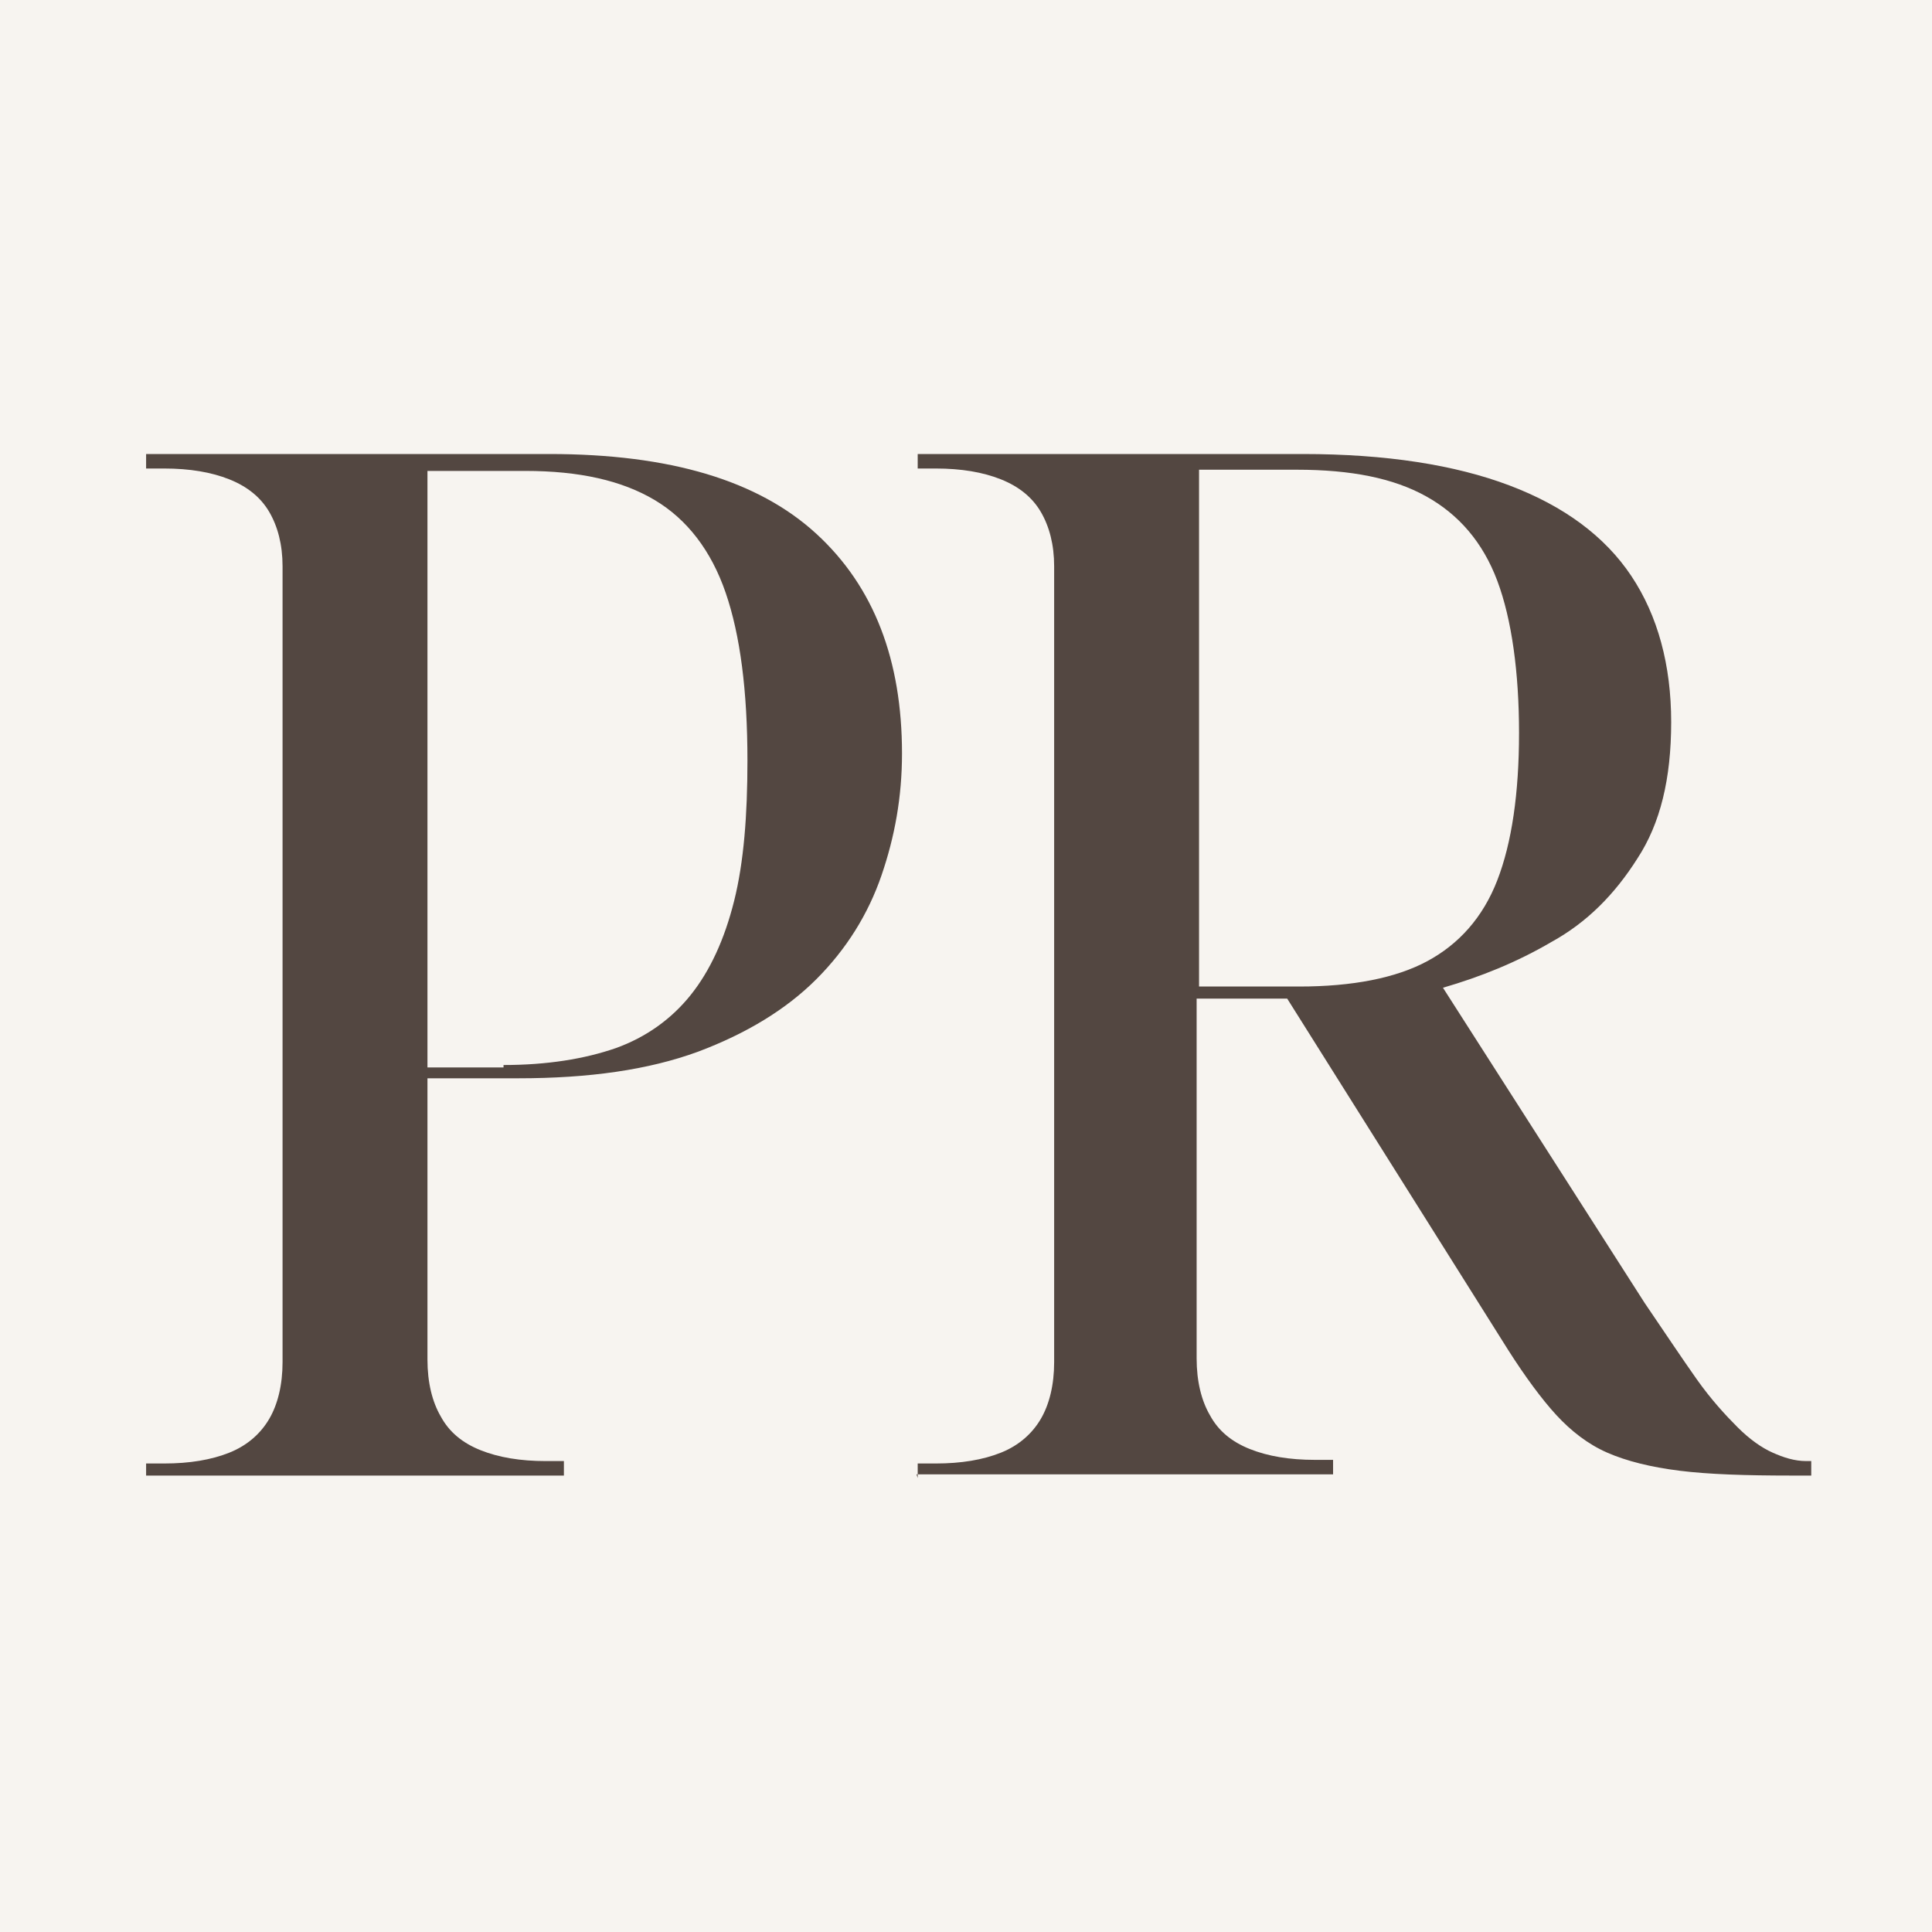 <?xml version="1.0" encoding="UTF-8"?>
<svg data-bbox="0 0 16 16" viewBox="0 0 16 16" height="16" width="16" xmlns="http://www.w3.org/2000/svg" data-type="color">
    <g>
        <path fill="#f7f4f0" d="M16 0v16H0V0h16z" data-color="1"/>
        <path d="M1.21 12.24v-.12h.15c.21 0 .39-.03.54-.09s.26-.16.33-.28.11-.28.11-.47V4.69c0-.18-.04-.33-.11-.45s-.18-.21-.33-.27-.33-.09-.54-.09h-.15v-.12h3.34c1 0 1.73.22 2.21.66s.71 1.05.71 1.82c0 .36-.06.69-.17 1.01-.11.32-.29.61-.54.86s-.58.45-.98.6c-.41.15-.9.22-1.49.22h-.75v2.33c0 .19.04.35.11.47.07.13.18.22.33.28s.33.09.54.09h.15v.12H1.21Zm2.96-3.42c.36 0 .67-.05.93-.14.25-.09.46-.24.62-.44.16-.2.28-.46.36-.78.08-.32.11-.71.11-1.16 0-.58-.06-1.04-.18-1.39-.12-.35-.32-.61-.59-.77S4.8 3.9 4.35 3.9h-.81v4.94h.63Z" fill="#534741" data-color="2"/>
        <path d="M7.6 12.24v-.12h.15c.21 0 .39-.03.54-.09s.26-.16.33-.28.11-.28.11-.47V4.69c0-.18-.04-.33-.11-.45s-.18-.21-.33-.27-.33-.09-.54-.09H7.6v-.12h3.19c.69 0 1.26.09 1.71.26.45.17.79.42 1.01.75s.33.74.33 1.21-.09.84-.28 1.13c-.19.3-.42.53-.71.69-.29.17-.59.29-.9.38l1.67 2.61c.17.25.31.46.43.63.12.17.24.3.34.4.1.1.2.17.29.21.09.04.18.07.28.07H15v.12h-.17c-.37 0-.68-.01-.92-.04s-.44-.08-.6-.15c-.16-.07-.3-.18-.42-.31s-.26-.32-.4-.54l-1.83-2.91h-.75v2.98c0 .19.04.35.11.47.07.13.18.22.33.28s.33.09.54.09h.15v.12H7.59Zm3.16-4.07c.44 0 .8-.07 1.06-.21.26-.14.46-.36.58-.67.12-.31.18-.72.18-1.22s-.06-.94-.18-1.26c-.12-.32-.32-.55-.59-.7s-.62-.22-1.07-.22h-.81v4.28h.83Z" fill="#534741" data-color="2"/>
    </g>
</svg>
